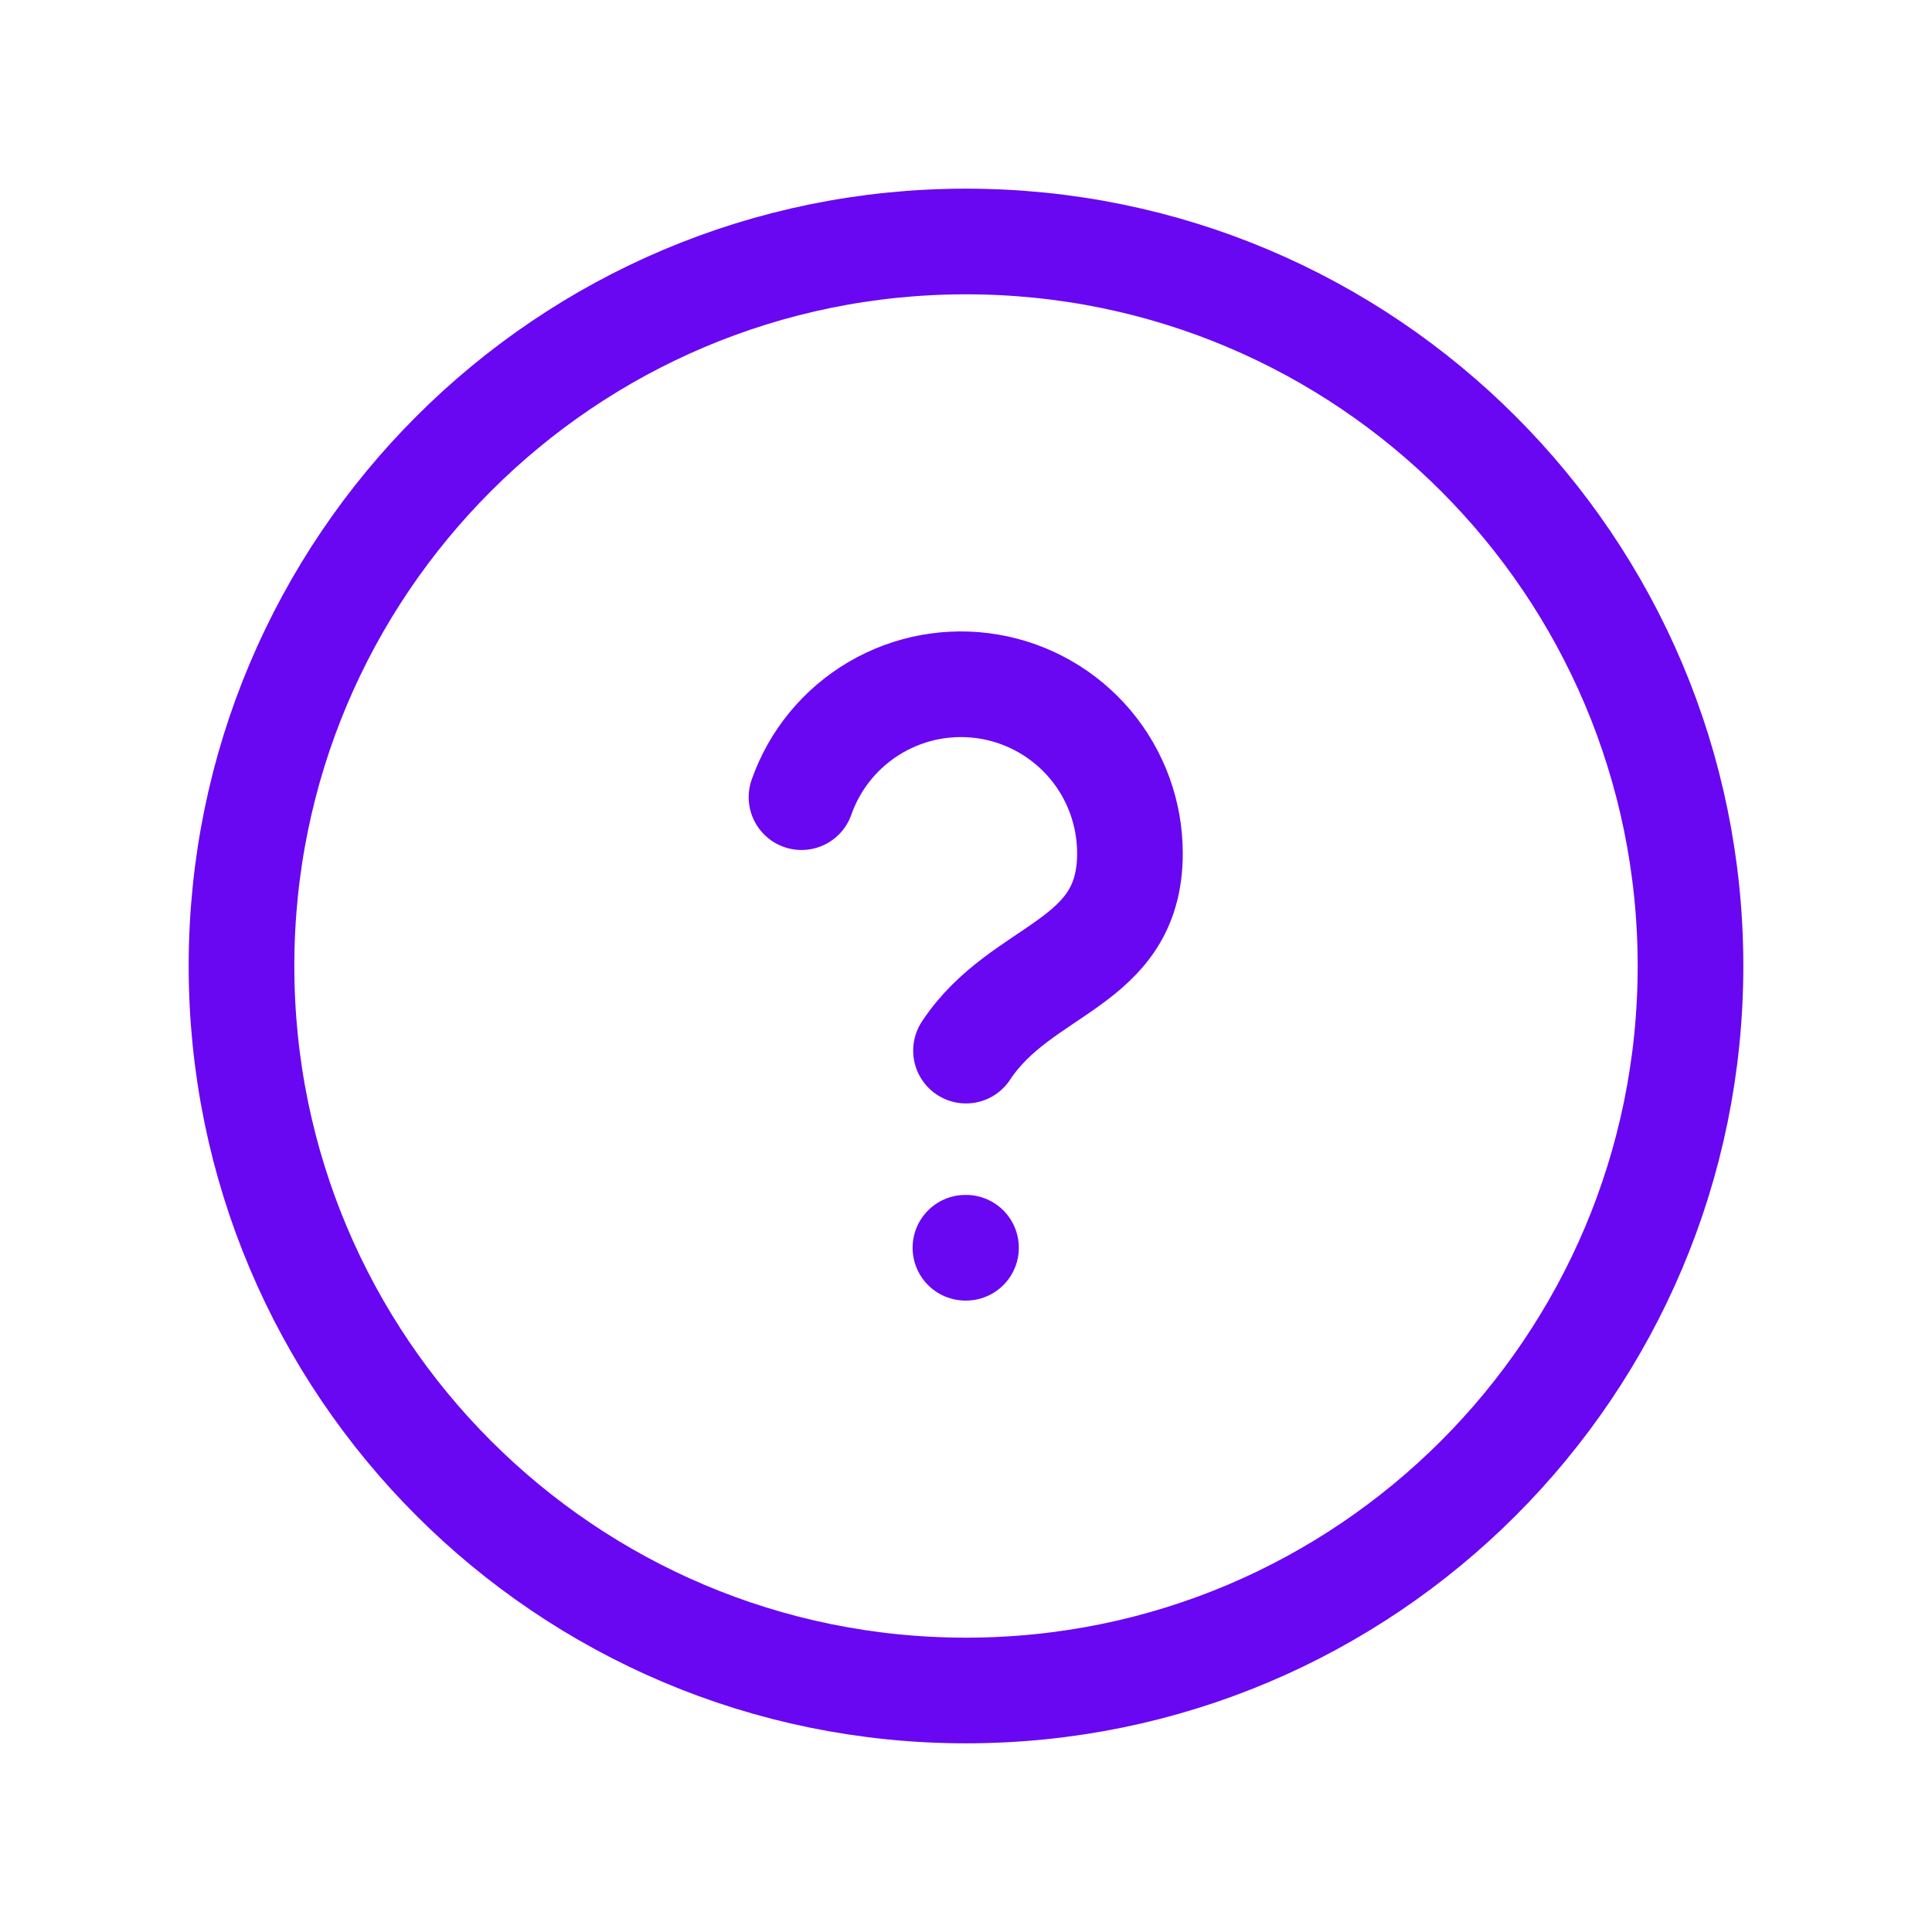 <svg xmlns="http://www.w3.org/2000/svg" width="48" height="48" viewBox="0 0 256 256" fill="none" id="my-svg">
  <defs>
    <linearGradient id="gradient1">
      <stop class="stop1" offset="0%" stop-color="none"></stop>
      <stop class="stop2" offset="100%" stop-color="none"></stop>
    </linearGradient>
  </defs>
  <rect id="backgr" width="256" height="256" fill="none" rx="60"></rect>
  <path d="M106.203 105.627C107.957 100.639 111.422 96.433 115.981 93.754C120.541 91.074 125.902 90.095 131.115 90.989C136.326 91.883 141.055 94.592 144.461 98.638C147.867 102.683 149.730 107.803 149.723 113.090C149.723 128.017 135.390 128.017 128.000 139.212M127.925 165.333H128.000M224.000 127.999C224.000 181.019 181.020 223.999 128.000 223.999C74.981 223.999 32.000 181.019 32.000 127.999C32.000 74.980 74.981 31.999 128.000 31.999C181.020 31.999 224.000 74.980 224.000 127.999Z" stroke="#6907f2" stroke-width="14" stroke-linecap="round" stroke-linejoin="round" id="my-path" transform="translate(0,0) scale(1)"></path>
</svg>